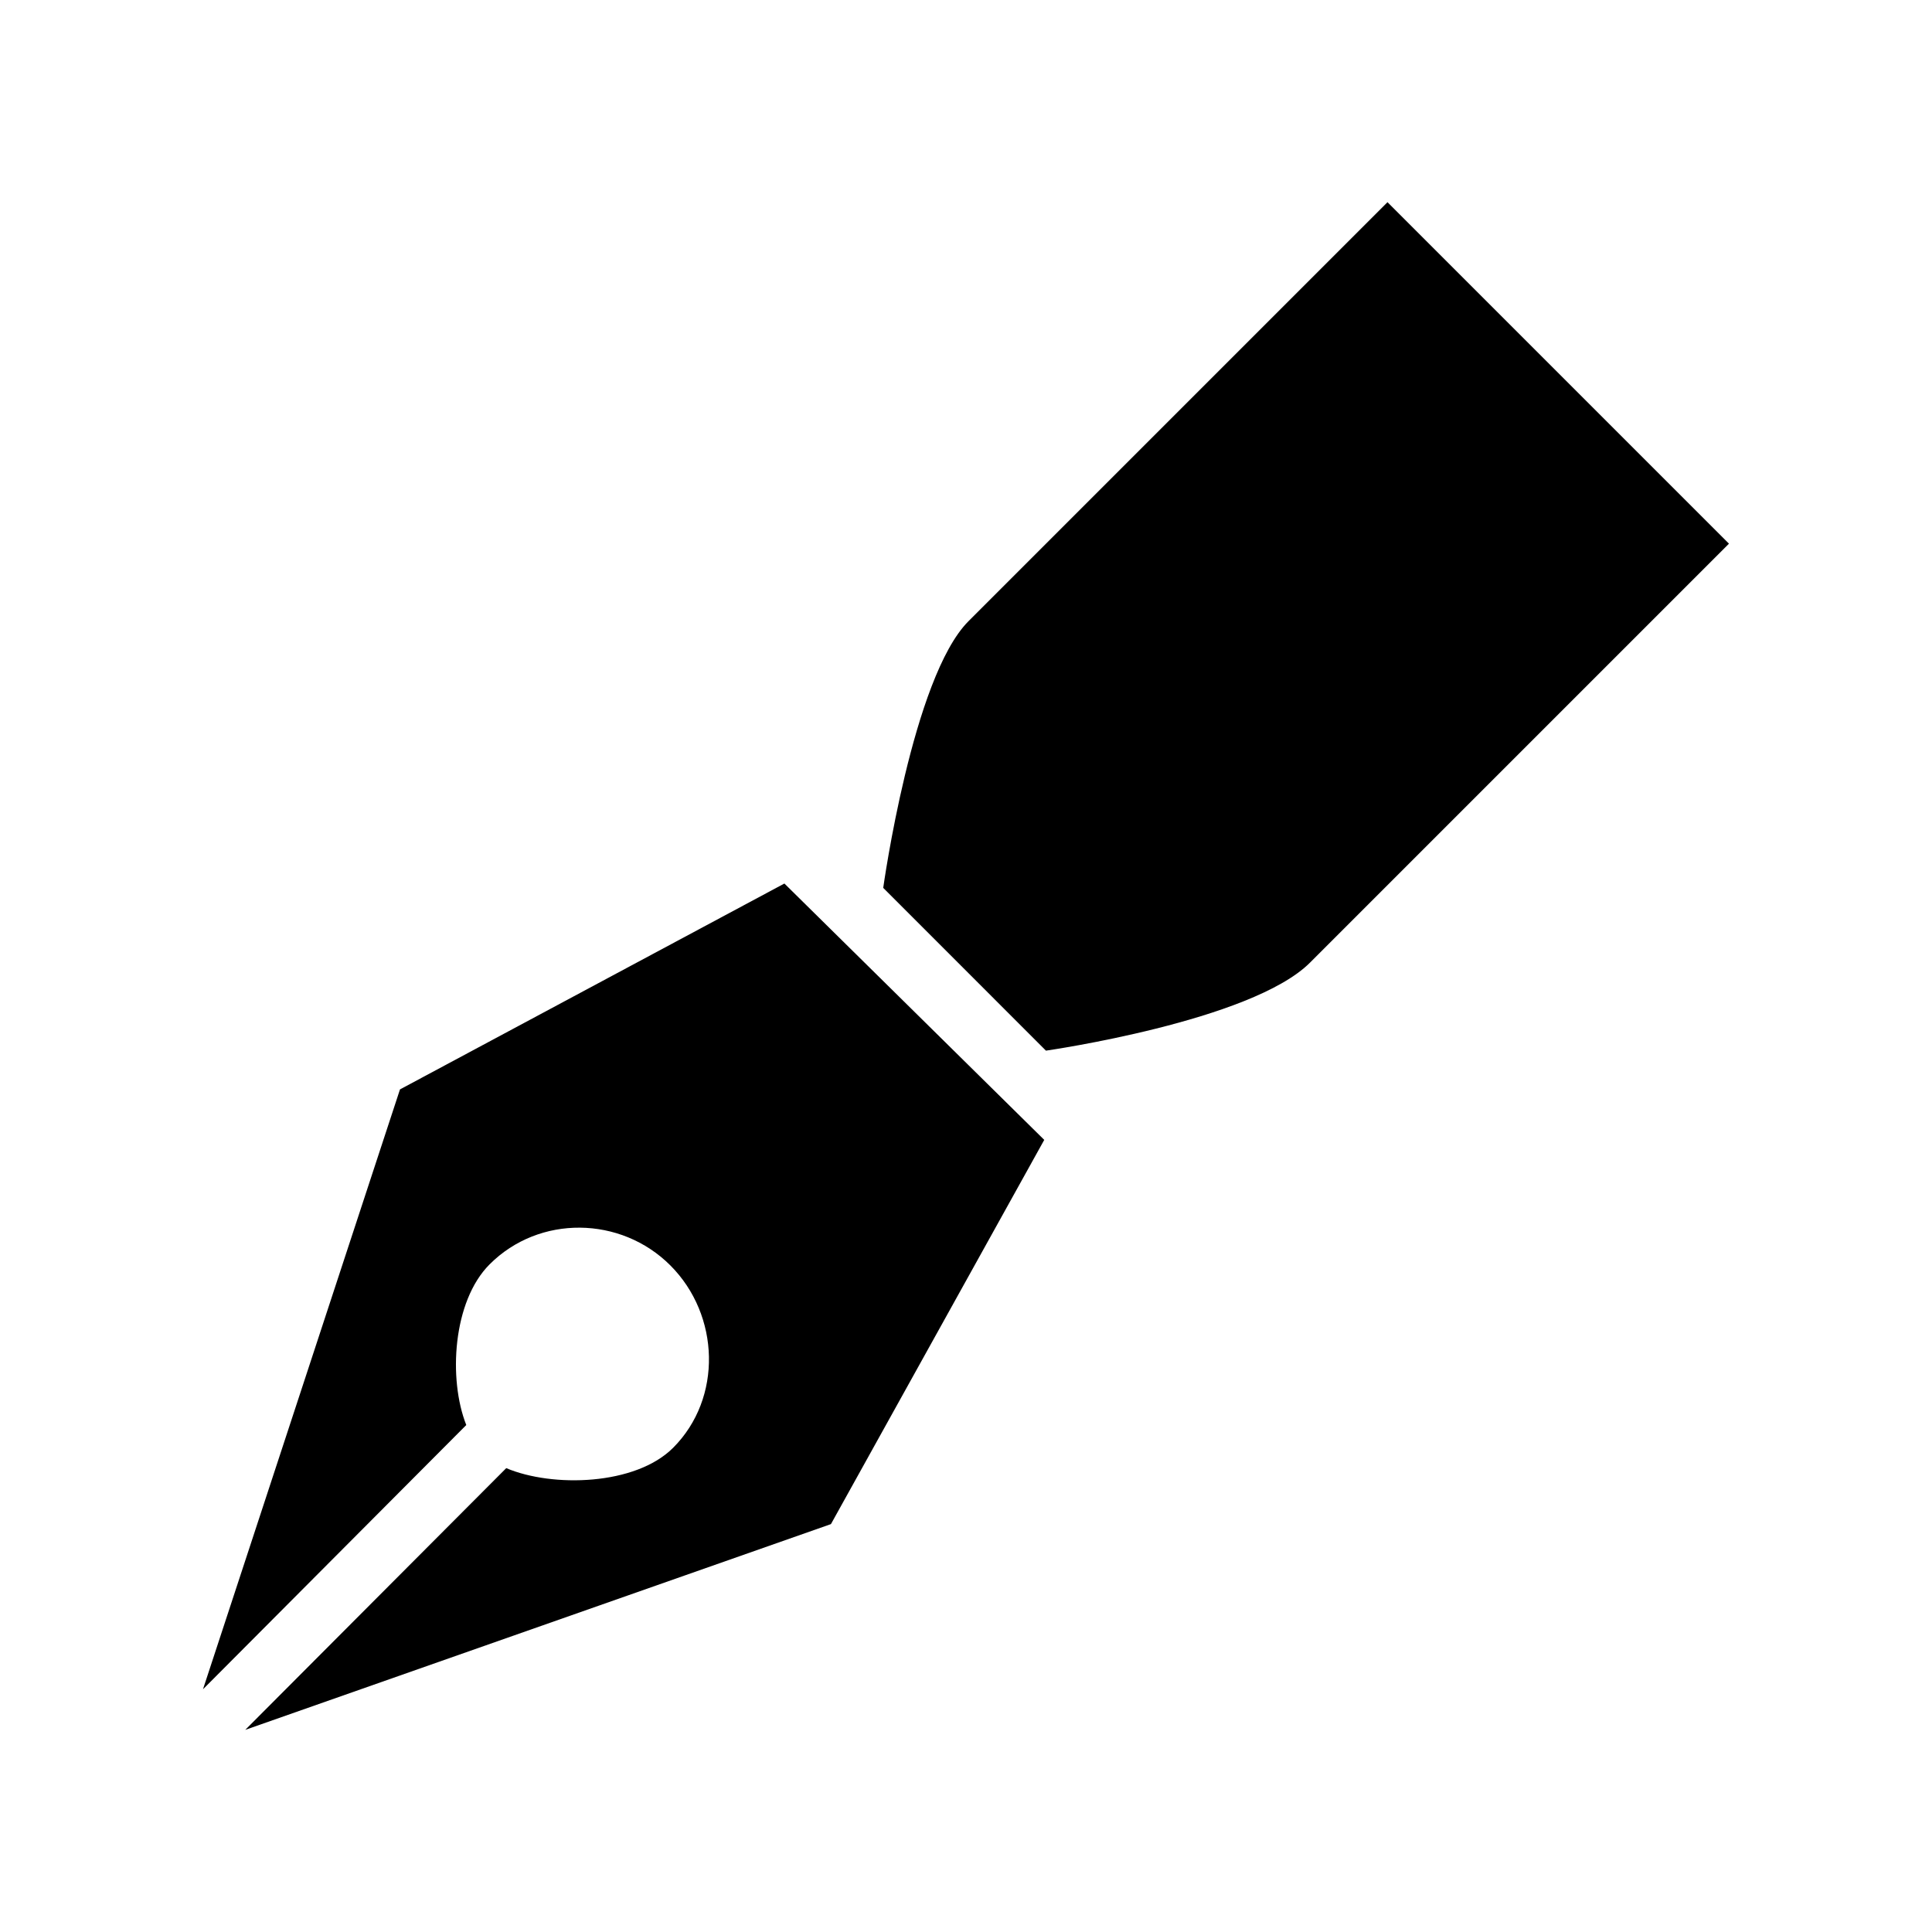 <?xml version="1.0" encoding="utf-8"?>
<!-- Uploaded to: SVG Repo, www.svgrepo.com, Generator: SVG Repo Mixer Tools -->
<svg fill="#000000" width="800px" height="800px" viewBox="0 0 32 32" version="1.1" xmlns="http://www.w3.org/2000/svg">
<title>pen</title>
<path d="M6.625 18.044l-3.263 9.936 4.361-4.377c-0.3-0.757-0.226-2.050 0.387-2.662 0.821-0.822 2.173-0.803 2.994 0.019s0.866 2.198 0.045 3.020c-0.625 0.625-1.998 0.661-2.764 0.337l-4.323 4.335 9.701-3.408 3.533-6.364-4.304-4.246-6.367 3.41zM22.981 3.349c0 0-6.011 6.010-6.938 6.938-0.929 0.928-1.414 4.419-1.414 4.419l2.695 2.696c0 0 3.403-0.486 4.375-1.459s6.938-6.938 6.938-6.938l-5.656-5.656z"></path>
<style>
    path {
        fill: #000000;
    }
    @media (prefers-color-scheme: dark) {
      path {
        fill: #ffffff;
      }
    }
</style>
</svg>
